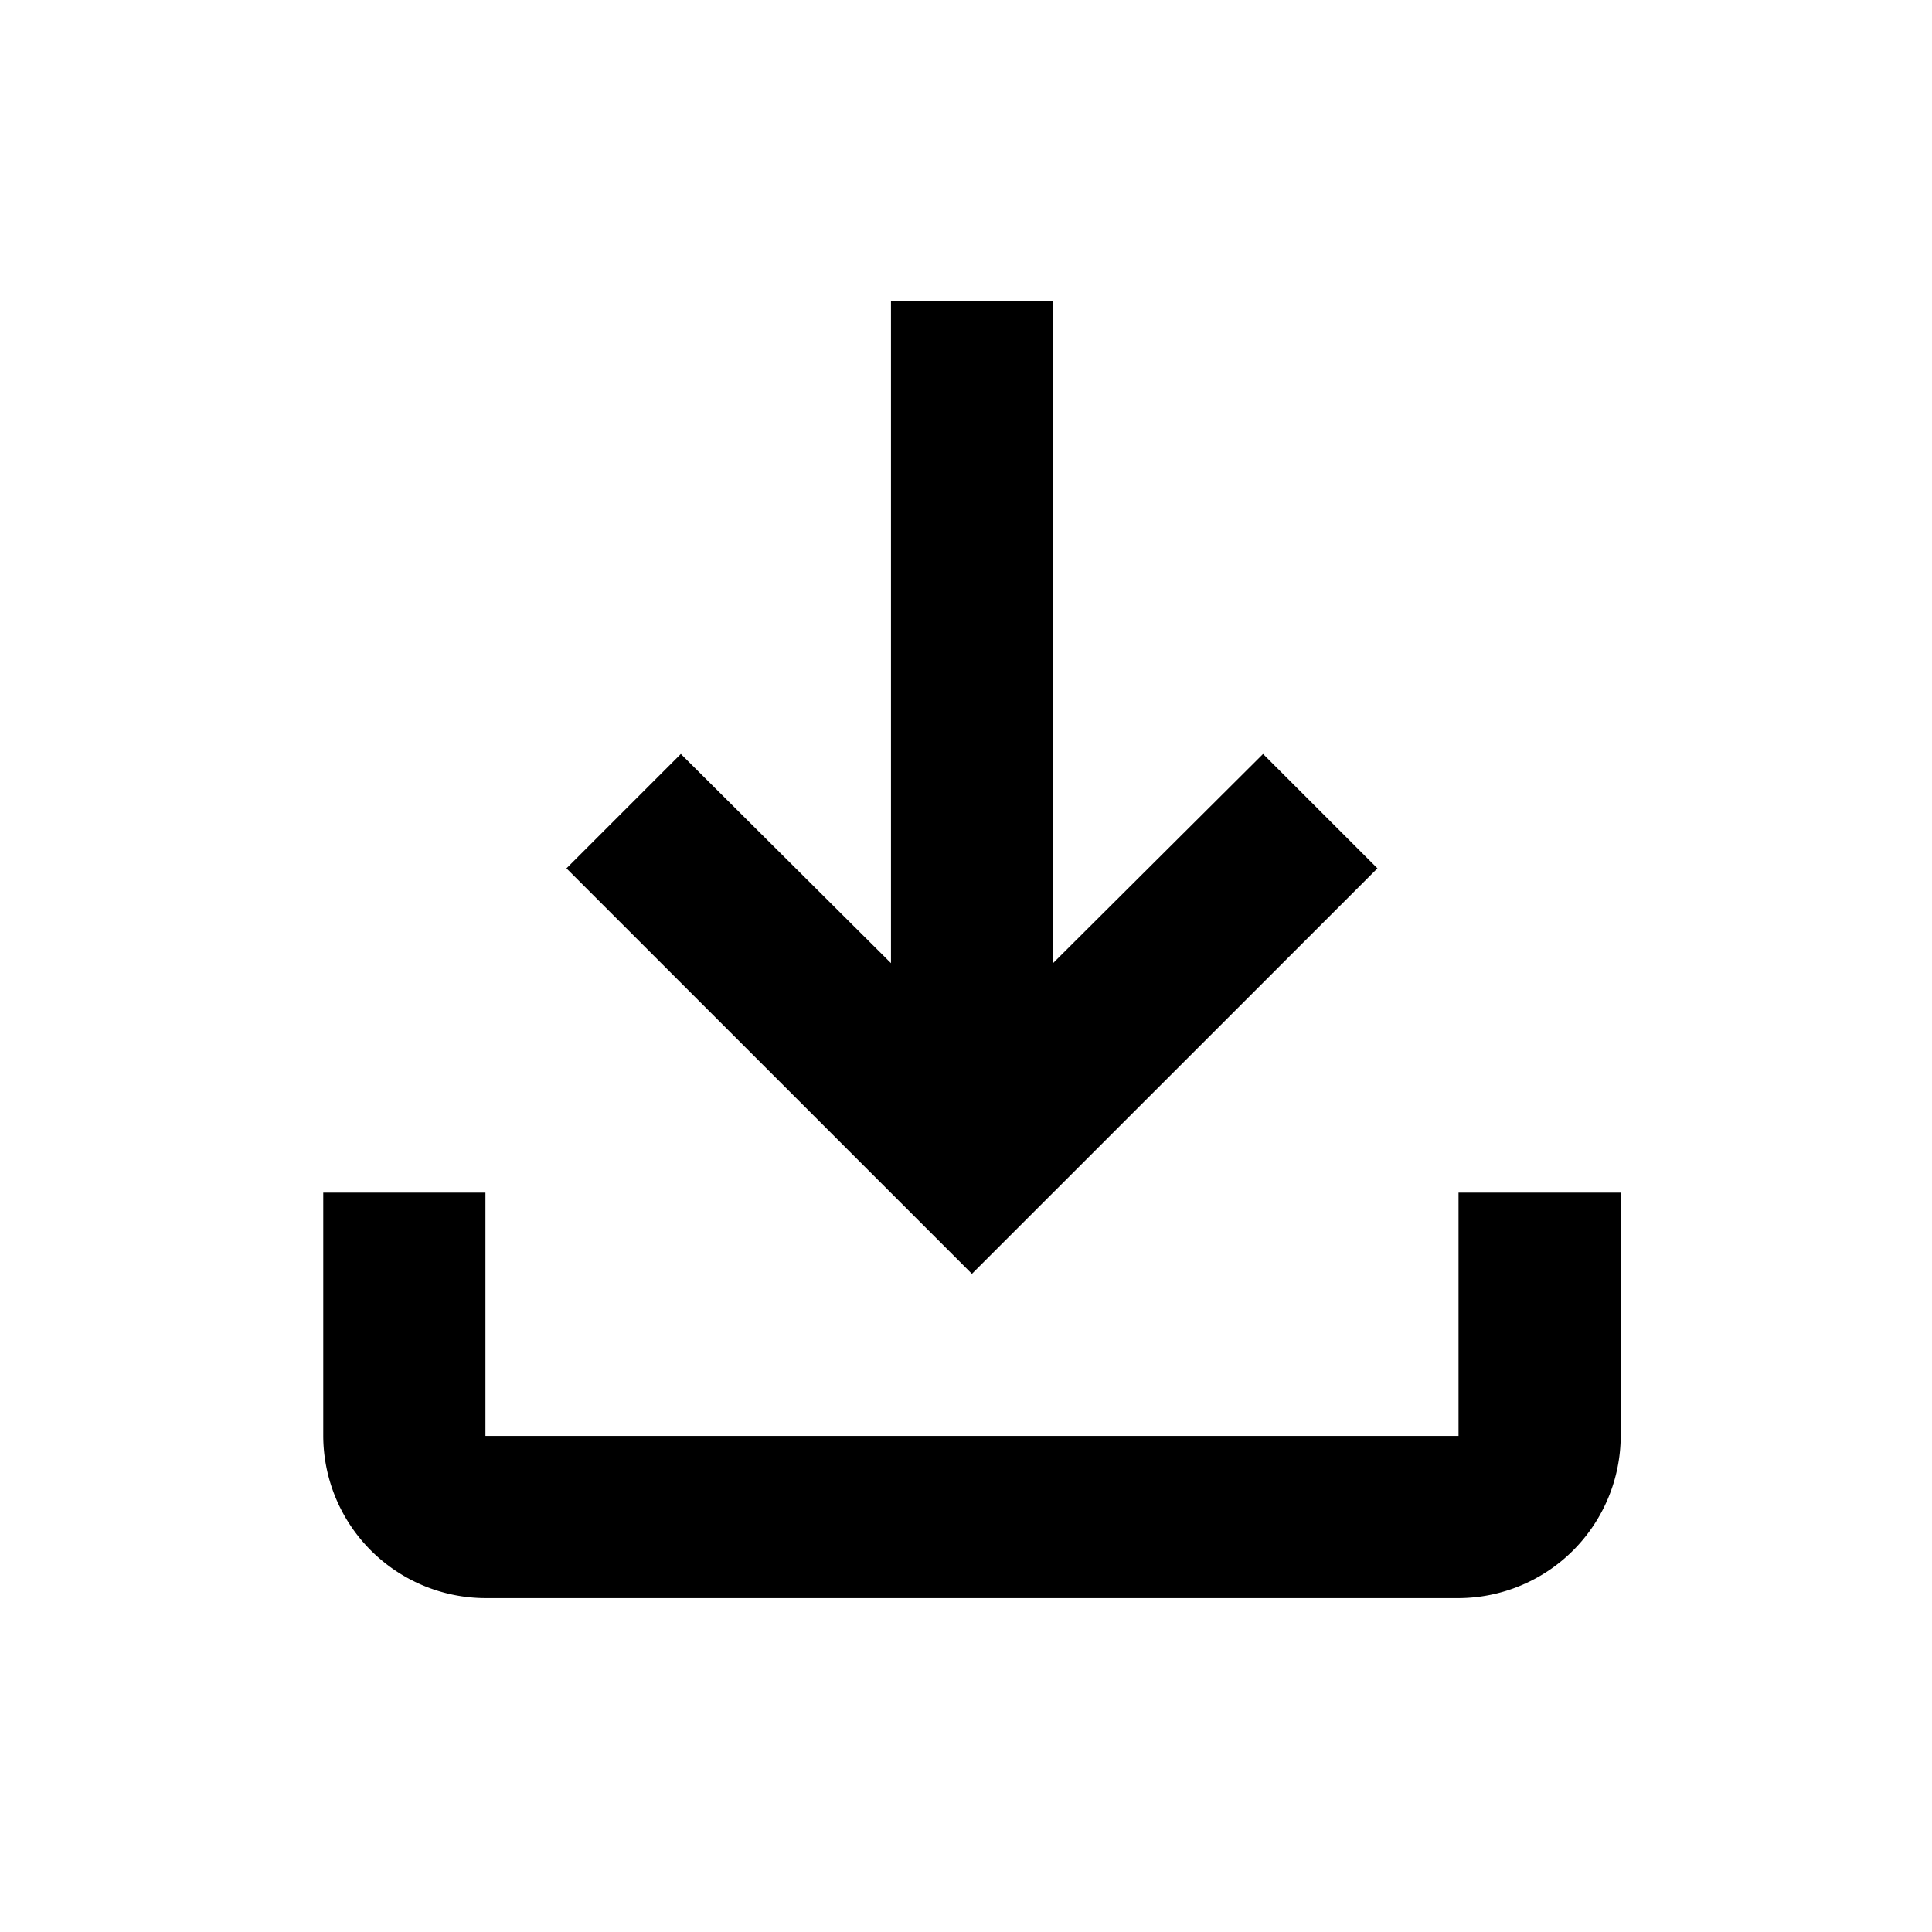 <svg xmlns="http://www.w3.org/2000/svg" xmlns:xlink="http://www.w3.org/1999/xlink" width="76" height="76" viewBox="0 0 76 76"><defs><clipPath id="a"><circle cx="38" cy="38" r="38" transform="translate(0 0)" fill="#dcdcdc"/></clipPath></defs><g clip-path="url(#a)"><g transform="translate(0)"><rect width="76" height="76" transform="translate(0 0)" fill="none"/><g transform="translate(12.716 11.826)"><path d="M54.326,44.756v9.57H16.047v-9.57H9.667v9.57a6.4,6.4,0,0,0,6.38,6.38H54.326a6.4,6.4,0,0,0,6.38-6.38v-9.57ZM51.136,32l-4.5-4.5-8.262,8.23V9.667H32V35.729L23.734,27.5l-4.5,4.5,15.95,15.95Z" transform="translate(-9.667 -9.667)"/></g></g></g></svg>